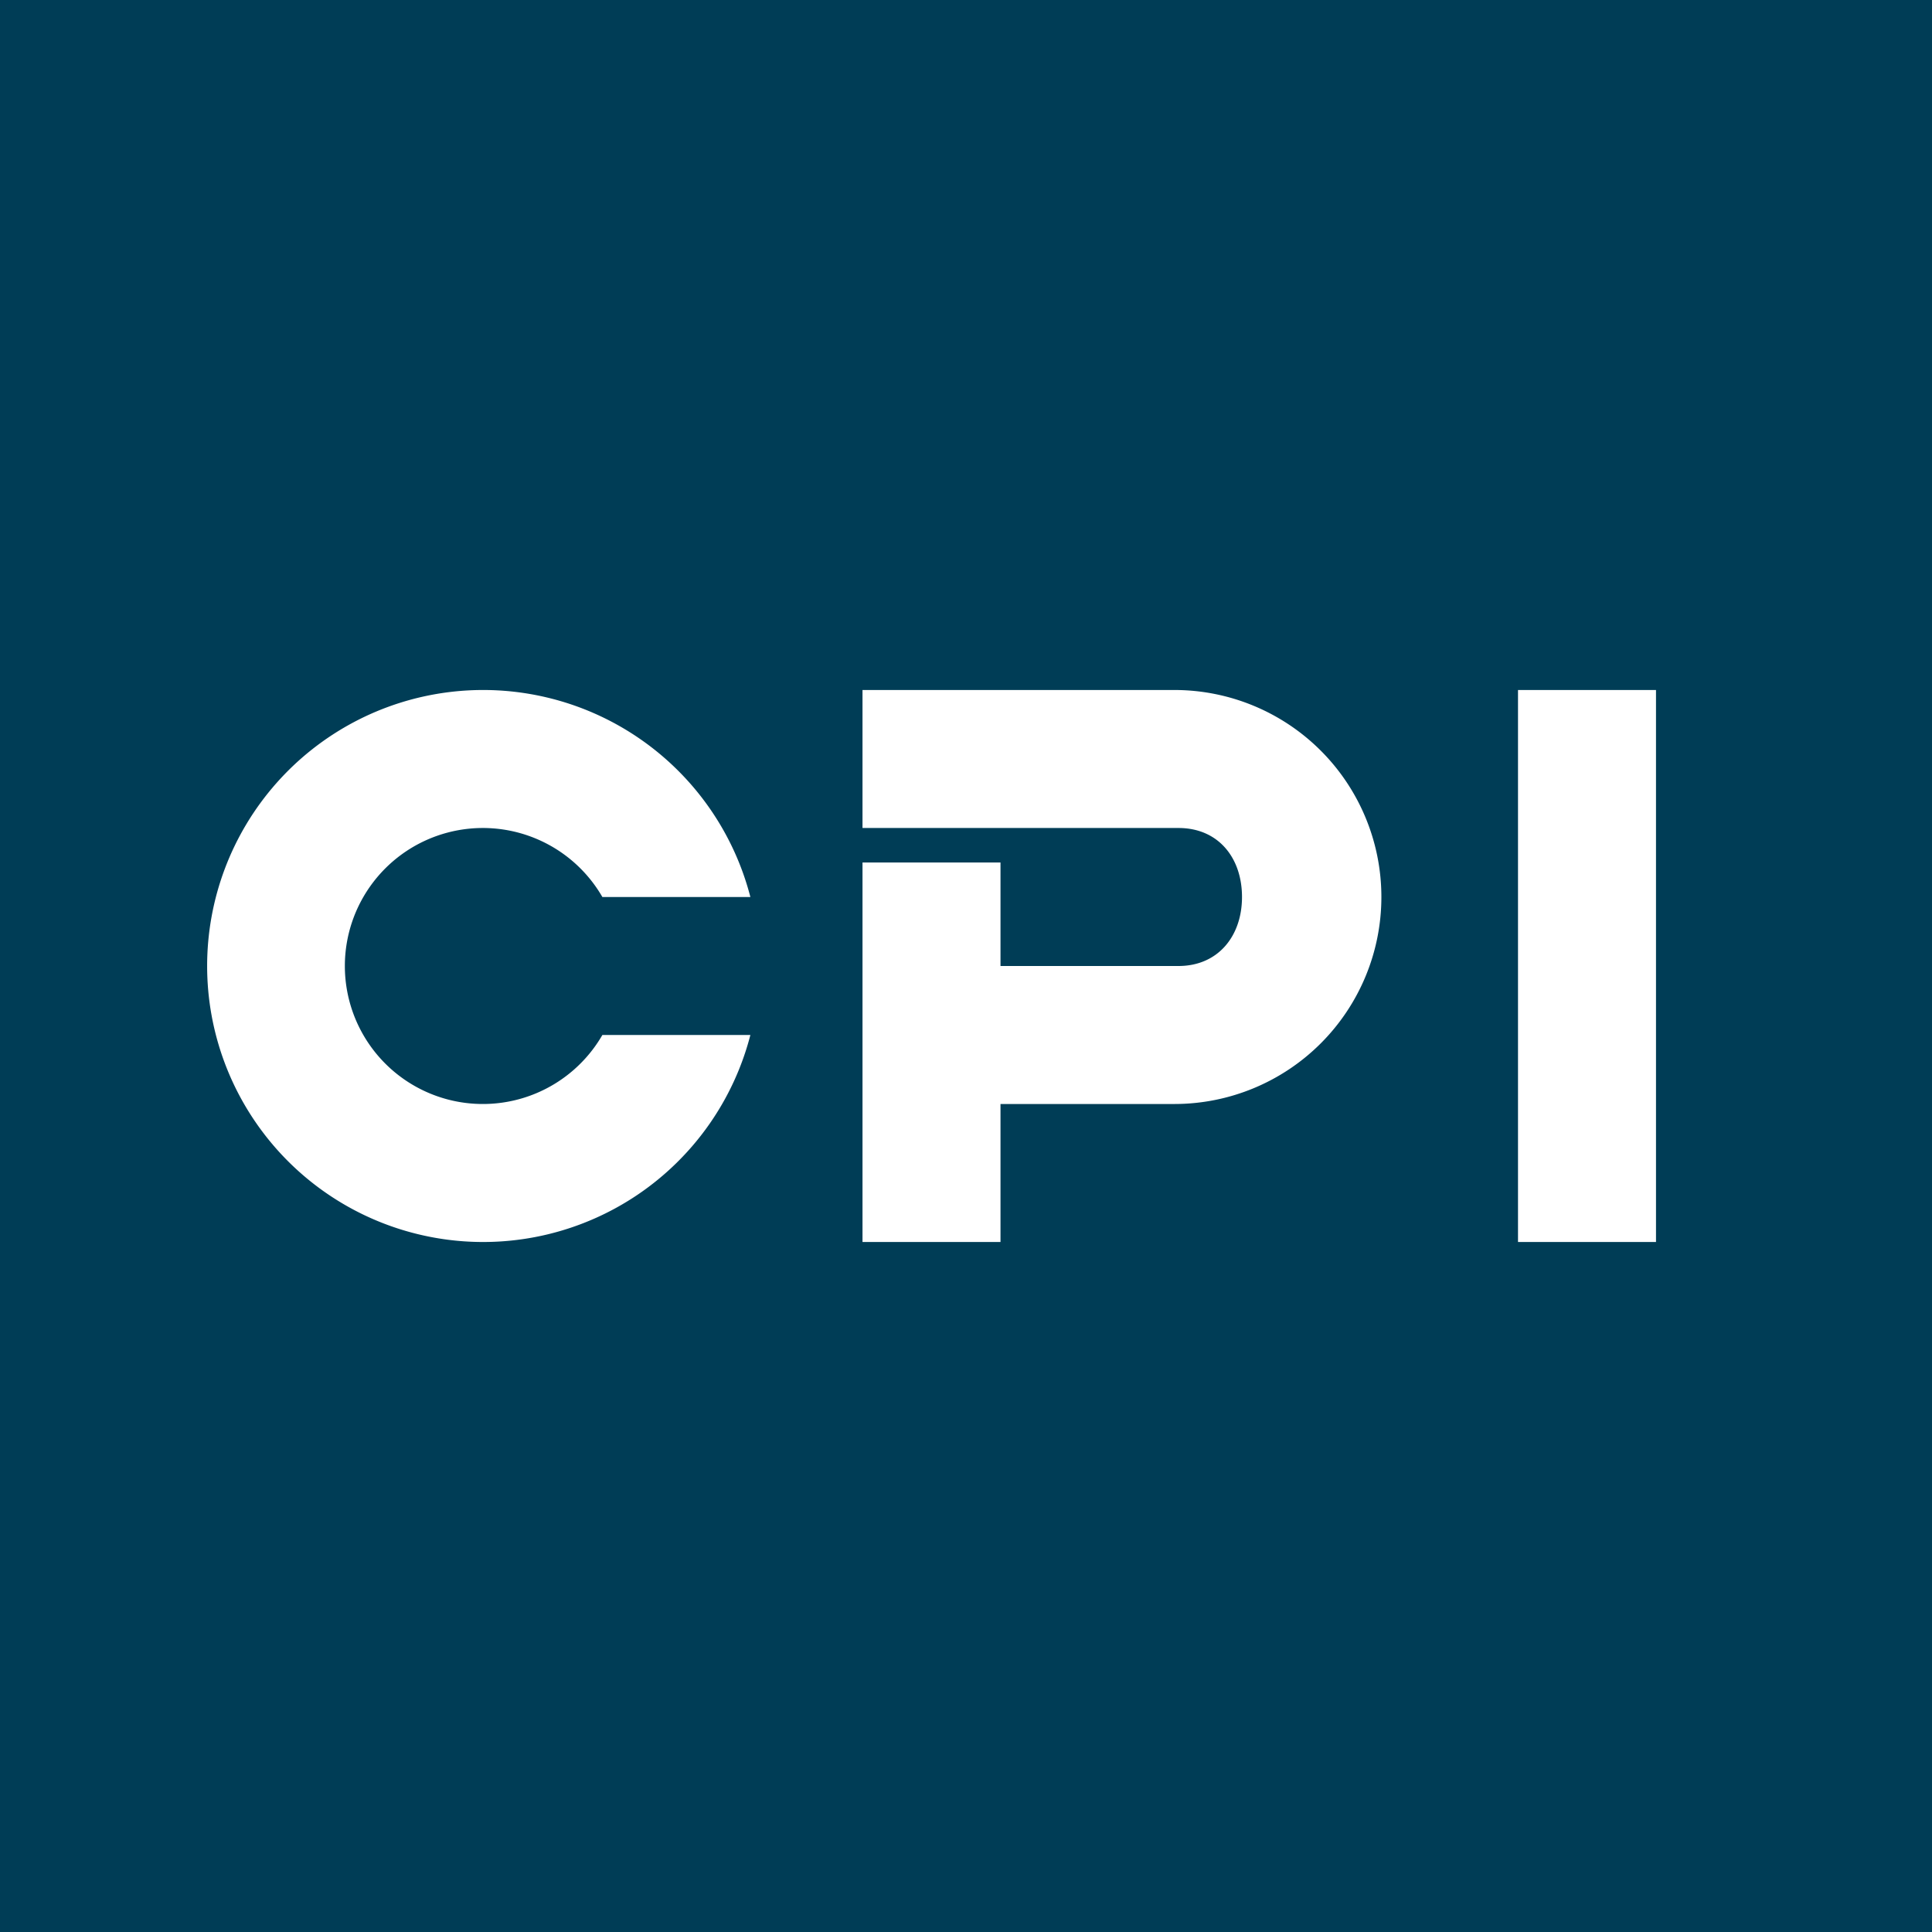 <!-- by TradingView --><svg width="56" height="56" viewBox="0 0 56 56" xmlns="http://www.w3.org/2000/svg"><path fill="#003D56" d="M0 0h56v56H0z"/><path d="M21.75 30a8 8 0 1 1 0-4h-4.29a4 4 0 1 0 0 4h4.29ZM29 25h-4v11h4v-4h5.04a6 6 0 0 0 0-12H25v4h9.16c1.15 0 1.84.86 1.84 2 0 1.14-.7 2-1.84 2H29v-3Zm19-5h-4v16h4V20Z" fill="#fff"/></svg>